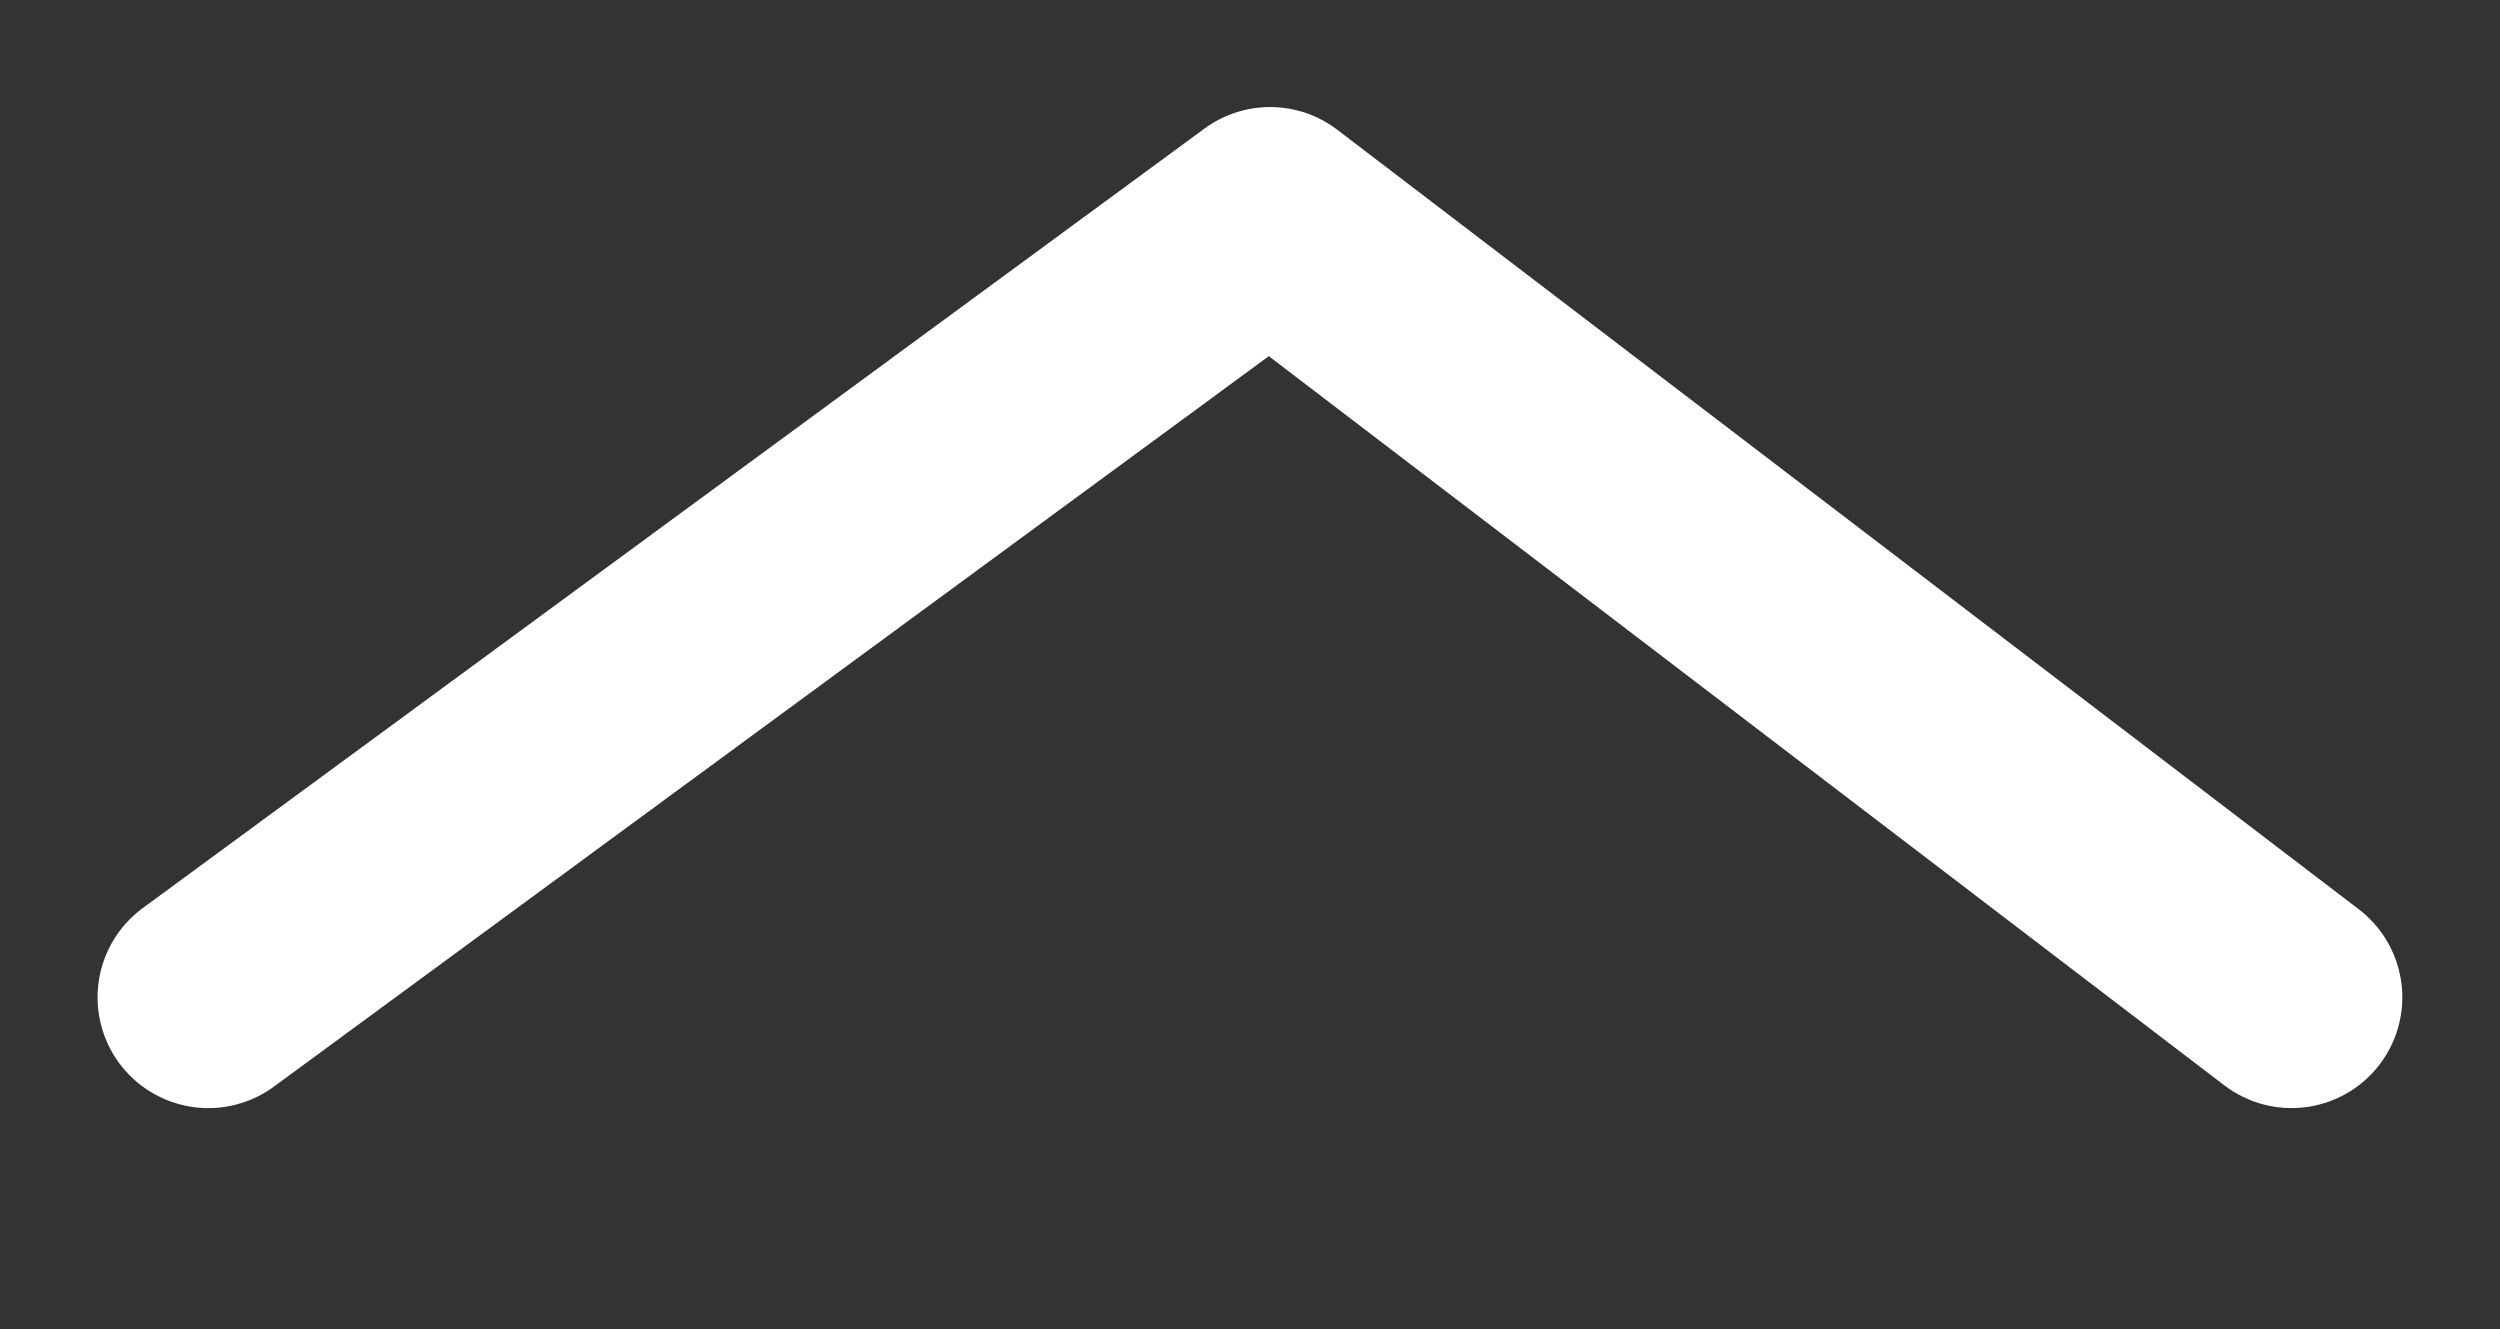 <?xml version="1.0" encoding="utf-8"?>
<!-- Generator: Adobe Illustrator 16.0.0, SVG Export Plug-In . SVG Version: 6.00 Build 0)  -->
<!DOCTYPE svg PUBLIC "-//W3C//DTD SVG 1.1//EN" "http://www.w3.org/Graphics/SVG/1.1/DTD/svg11.dtd">
<svg version="1.1" id="圖層_1" xmlns="http://www.w3.org/2000/svg" xmlns:xlink="http://www.w3.org/1999/xlink" x="0px" y="0px"
	 width="79px" height="42px" viewBox="-4.486 -5.382 79 42" enable-background="new -4.486 -5.382 79 42" xml:space="preserve">
<rect x="-4.486" y="-5.382" width="79" height="42" fill="#333333" stroke="none"/>
<path id="arrow-top" fill="none" stroke="#FFFFFF" stroke-width="7" stroke-linecap="round" stroke-linejoin="round" d="
	M2.097,26.134L35.649,1.501l32.278,24.632"/>
</svg>
